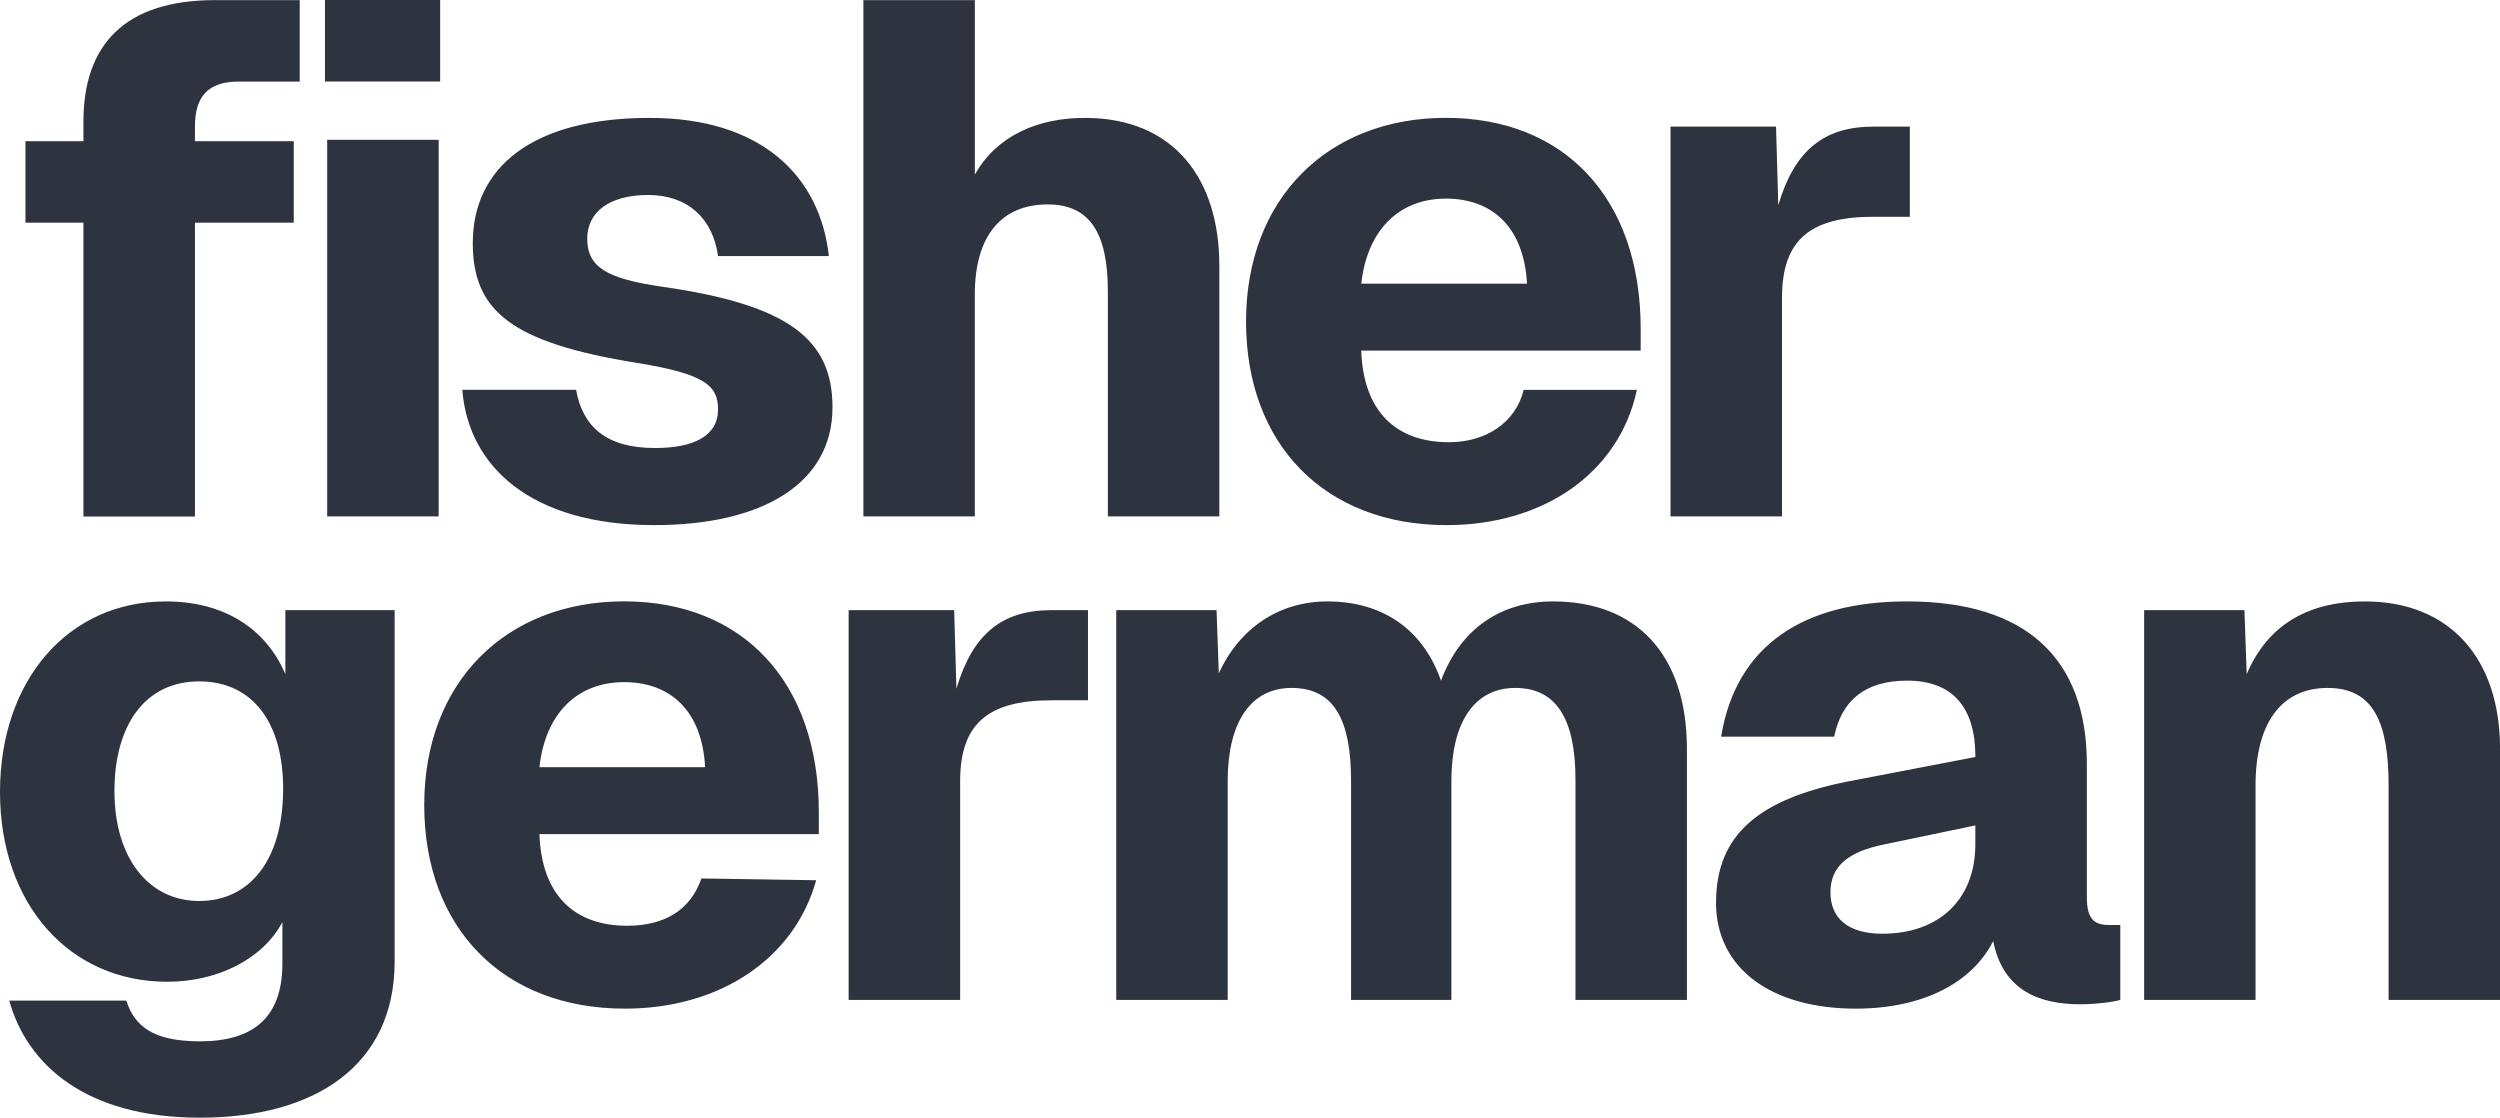 <?xml version="1.0" encoding="UTF-8"?>
<svg id="Layer_1" data-name="Layer 1" xmlns="http://www.w3.org/2000/svg" viewBox="0 0 435.14 194.54">
  <defs>
    <style>
      .cls-1 {
        fill: #2e3340;
      }
    </style>
  </defs>
  <path class="cls-1" d="M37.42.02h14.75v14.18h-10.61c-5.43,0-7.63,2.66-7.63,7.85v2.53h17.2v14.18h-17.2v51.14H14.52v-51.14H4.43v-14.18h10.09v-3.42C14.52,7.74,21.77.02,37.42.02M56.95,24.33h19.4v65.55h-19.4V24.33ZM56.56,0h20.05v14.19h-20.05V0ZM80.47,67.86c1.03,13.29,11.92,23.54,33.39,23.54,19.01,0,31.04-7.34,31.04-20.5,0-11.77-7.5-17.85-29.75-21.01-9.57-1.39-12.94-3.42-12.94-8.35,0-4.56,3.75-7.6,10.61-7.6s11.25,4.05,12.16,10.63h19.29c-1.53-13.86-11.66-24.05-31.19-24.05-20.57,0-30.79,8.73-30.79,21.77,0,11.77,6.6,17.34,28.59,20.88,11.77,1.9,14.1,3.92,14.1,8.1,0,4.56-4.14,6.71-11,6.71-8.41,0-12.55-3.67-13.71-10.13h-19.81M150.27,89.88h19.4v-38.61c0-10.25,4.66-15.69,12.68-15.69,7.5,0,10.48,5.19,10.48,15.19v39.11h19.4v-43.67c0-15.06-7.89-25.69-23.41-25.69-8.28,0-15.39,3.17-19.14,9.87V.02h-19.4v89.87ZM251.68,34.57c8.02,0,13.58,4.94,14.1,14.81h-28.84c1.03-9.37,6.6-14.81,14.75-14.81M216.88,55.96c0,21.39,13.71,35.44,34.92,35.44,16.69,0,29.97-8.92,33.11-23.54h-19.71c-1.38,5.69-6.55,9.11-13.01,9.11-9.05,0-14.88-5.19-15.26-15.95h48.64v-3.8c0-22.78-13.32-36.71-33.89-36.71s-34.8,14.05-34.8,35.44M290.77,89.88h19.4v-38.1c0-10.13,5.04-14.05,15.91-14.05h6.34v-15.69h-6.34c-8.54,0-13.71,4.05-16.56,13.67l-.39-13.67h-18.37v67.84ZM49.28,137.71c-.13,12.03-5.82,19.11-14.61,19.11s-14.75-7.47-14.75-19.11,5.43-19.11,14.75-19.11,14.74,7.21,14.61,19.11M1.61,174.16c3.1,11.14,13.27,20.38,33.19,20.38s33.89-8.99,33.89-27.21v-61.13h-19.02v11.14c-3.43-8.02-10.74-12.66-20.83-12.66-16.94,0-28.84,13.67-28.84,33.16s12.03,33.04,29.1,33.04c8.92,0,16.69-4.05,20.05-10.38v7.21c0,9.49-5.17,13.54-14.36,13.54-8.15,0-11.38-2.66-12.81-7.09H1.61M108.63,118.73c8.02,0,13.58,4.94,14.1,14.81h-28.84c1.03-9.37,6.59-14.81,14.74-14.81M73.84,140.12c0,21.39,13.71,35.44,34.92,35.44,16.68,0,29.54-8.81,33.3-22.35l-19.97-.31c-1.94,5.57-6.47,8.23-12.94,8.23-9.05,0-14.88-5.19-15.26-15.95h48.63v-3.8c0-22.78-13.32-36.71-33.89-36.71s-34.79,14.05-34.79,35.44M147.72,174.04h19.4v-38.1c0-10.13,5.04-14.05,15.91-14.05h6.34v-15.69h-6.34c-8.54,0-13.71,4.05-16.56,13.67l-.39-13.67h-18.37v67.84ZM194.29,174.04h19.4v-38.1c0-10.25,4.01-16.2,11.12-16.2,7.5,0,10.35,5.7,10.35,16.2v38.1h17.46v-38.1c0-10.25,4.01-16.2,11.12-16.2s10.48,5.32,10.48,15.95v38.35h19.4v-43.67c0-16.71-9.05-25.69-23.28-25.69-9.18,0-16.17,4.81-19.53,13.8-2.98-8.61-9.83-13.8-19.79-13.8-8.28,0-15.26,4.56-18.88,12.53l-.39-11.01h-17.46v67.84ZM343.82,146.95c0,9.75-6.47,15.57-16.17,15.57-5.95,0-9.05-2.66-9.05-7.21s3.11-7.09,9.44-8.35l15.78-3.29v3.29M298.68,157.08c0,11.64,9.83,18.48,24.32,18.48,11.77,0,20.31-4.56,23.93-11.77,1.68,8.61,8.02,11.01,15.13,11.01,2.72,0,5.69-.38,6.99-.76v-13.04h-1.94c-2.59,0-3.88-1.01-3.88-4.81v-23.16c0-18.48-10.61-28.35-31.3-28.35-17.98,0-29.75,7.6-32.36,23.54h19.68c1.29-6.33,5.43-9.75,12.68-9.75,7.76,0,11.9,4.43,11.9,13.29l-22.38,4.3c-15.13,3.04-22.76,9.11-22.76,21.01M373.19,174.04h19.4v-37.34c0-10.89,4.53-16.96,12.55-16.96s10.61,6.08,10.61,16.96v37.34h19.4v-43.67c0-15.69-8.67-25.69-23.54-25.69-9.18,0-16.68,3.54-20.56,12.66l-.39-11.14h-17.46v67.84Z"/>
</svg>